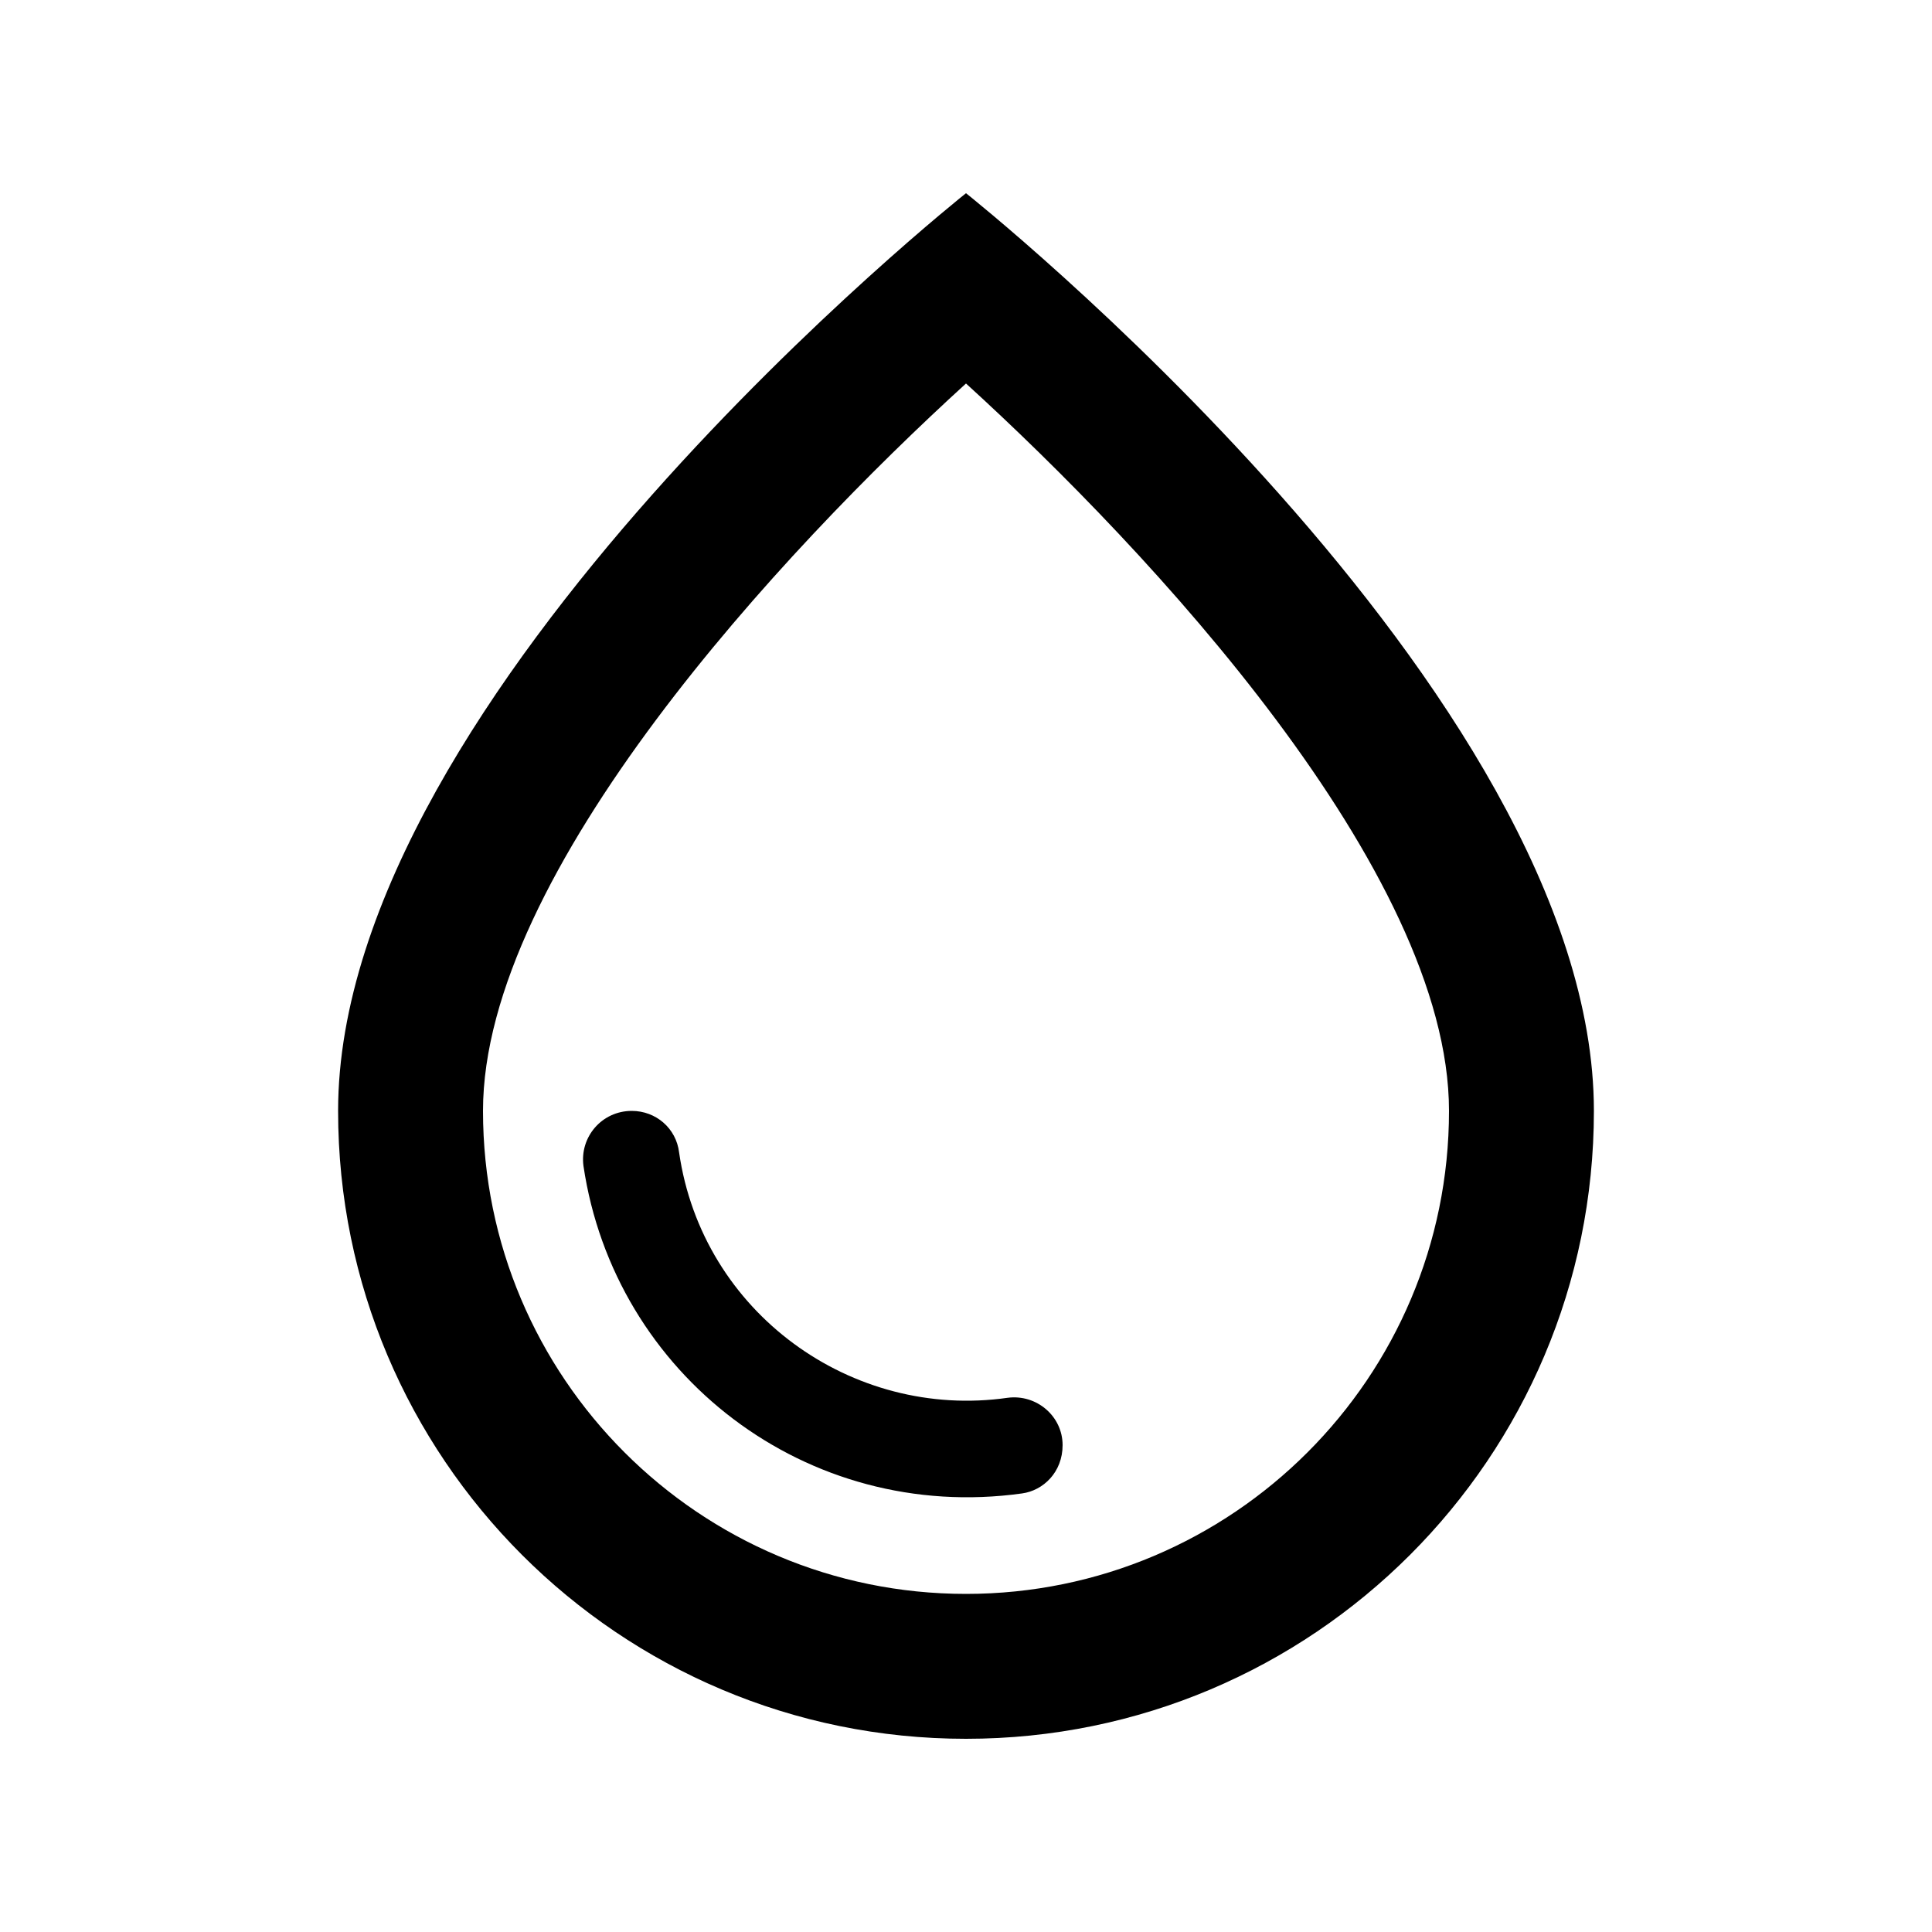 <svg xmlns="http://www.w3.org/2000/svg" enable-background="new 0 0 20 20" height="48px" viewBox="0 0 20 20" width="48px" fill="#000000"><rect fill="none" height="20" width="20"/><path d="M10,2c0,0-6.5,5.16-6.5,9.5c0,3.59,2.91,6.5,6.5,6.5s6.5-2.91,6.5-6.5C16.5,7.16,10,2,10,2z M10,16.5c-2.76,0-5-2.24-5-5 c0-2.47,3.1-5.8,5-7.53c1.9,1.73,5,5.05,5,7.53C15,14.26,12.76,16.5,10,16.5z M7.03,11.93c0.24,1.66,1.79,2.77,3.4,2.54 c0.3-0.04,0.57,0.19,0.57,0.49c0,0.28-0.2,0.47-0.42,0.5c-2.23,0.31-4.22-1.23-4.54-3.39C6,11.77,6.23,11.5,6.54,11.5 C6.79,11.5,7,11.68,7.03,11.93z"/></svg>
